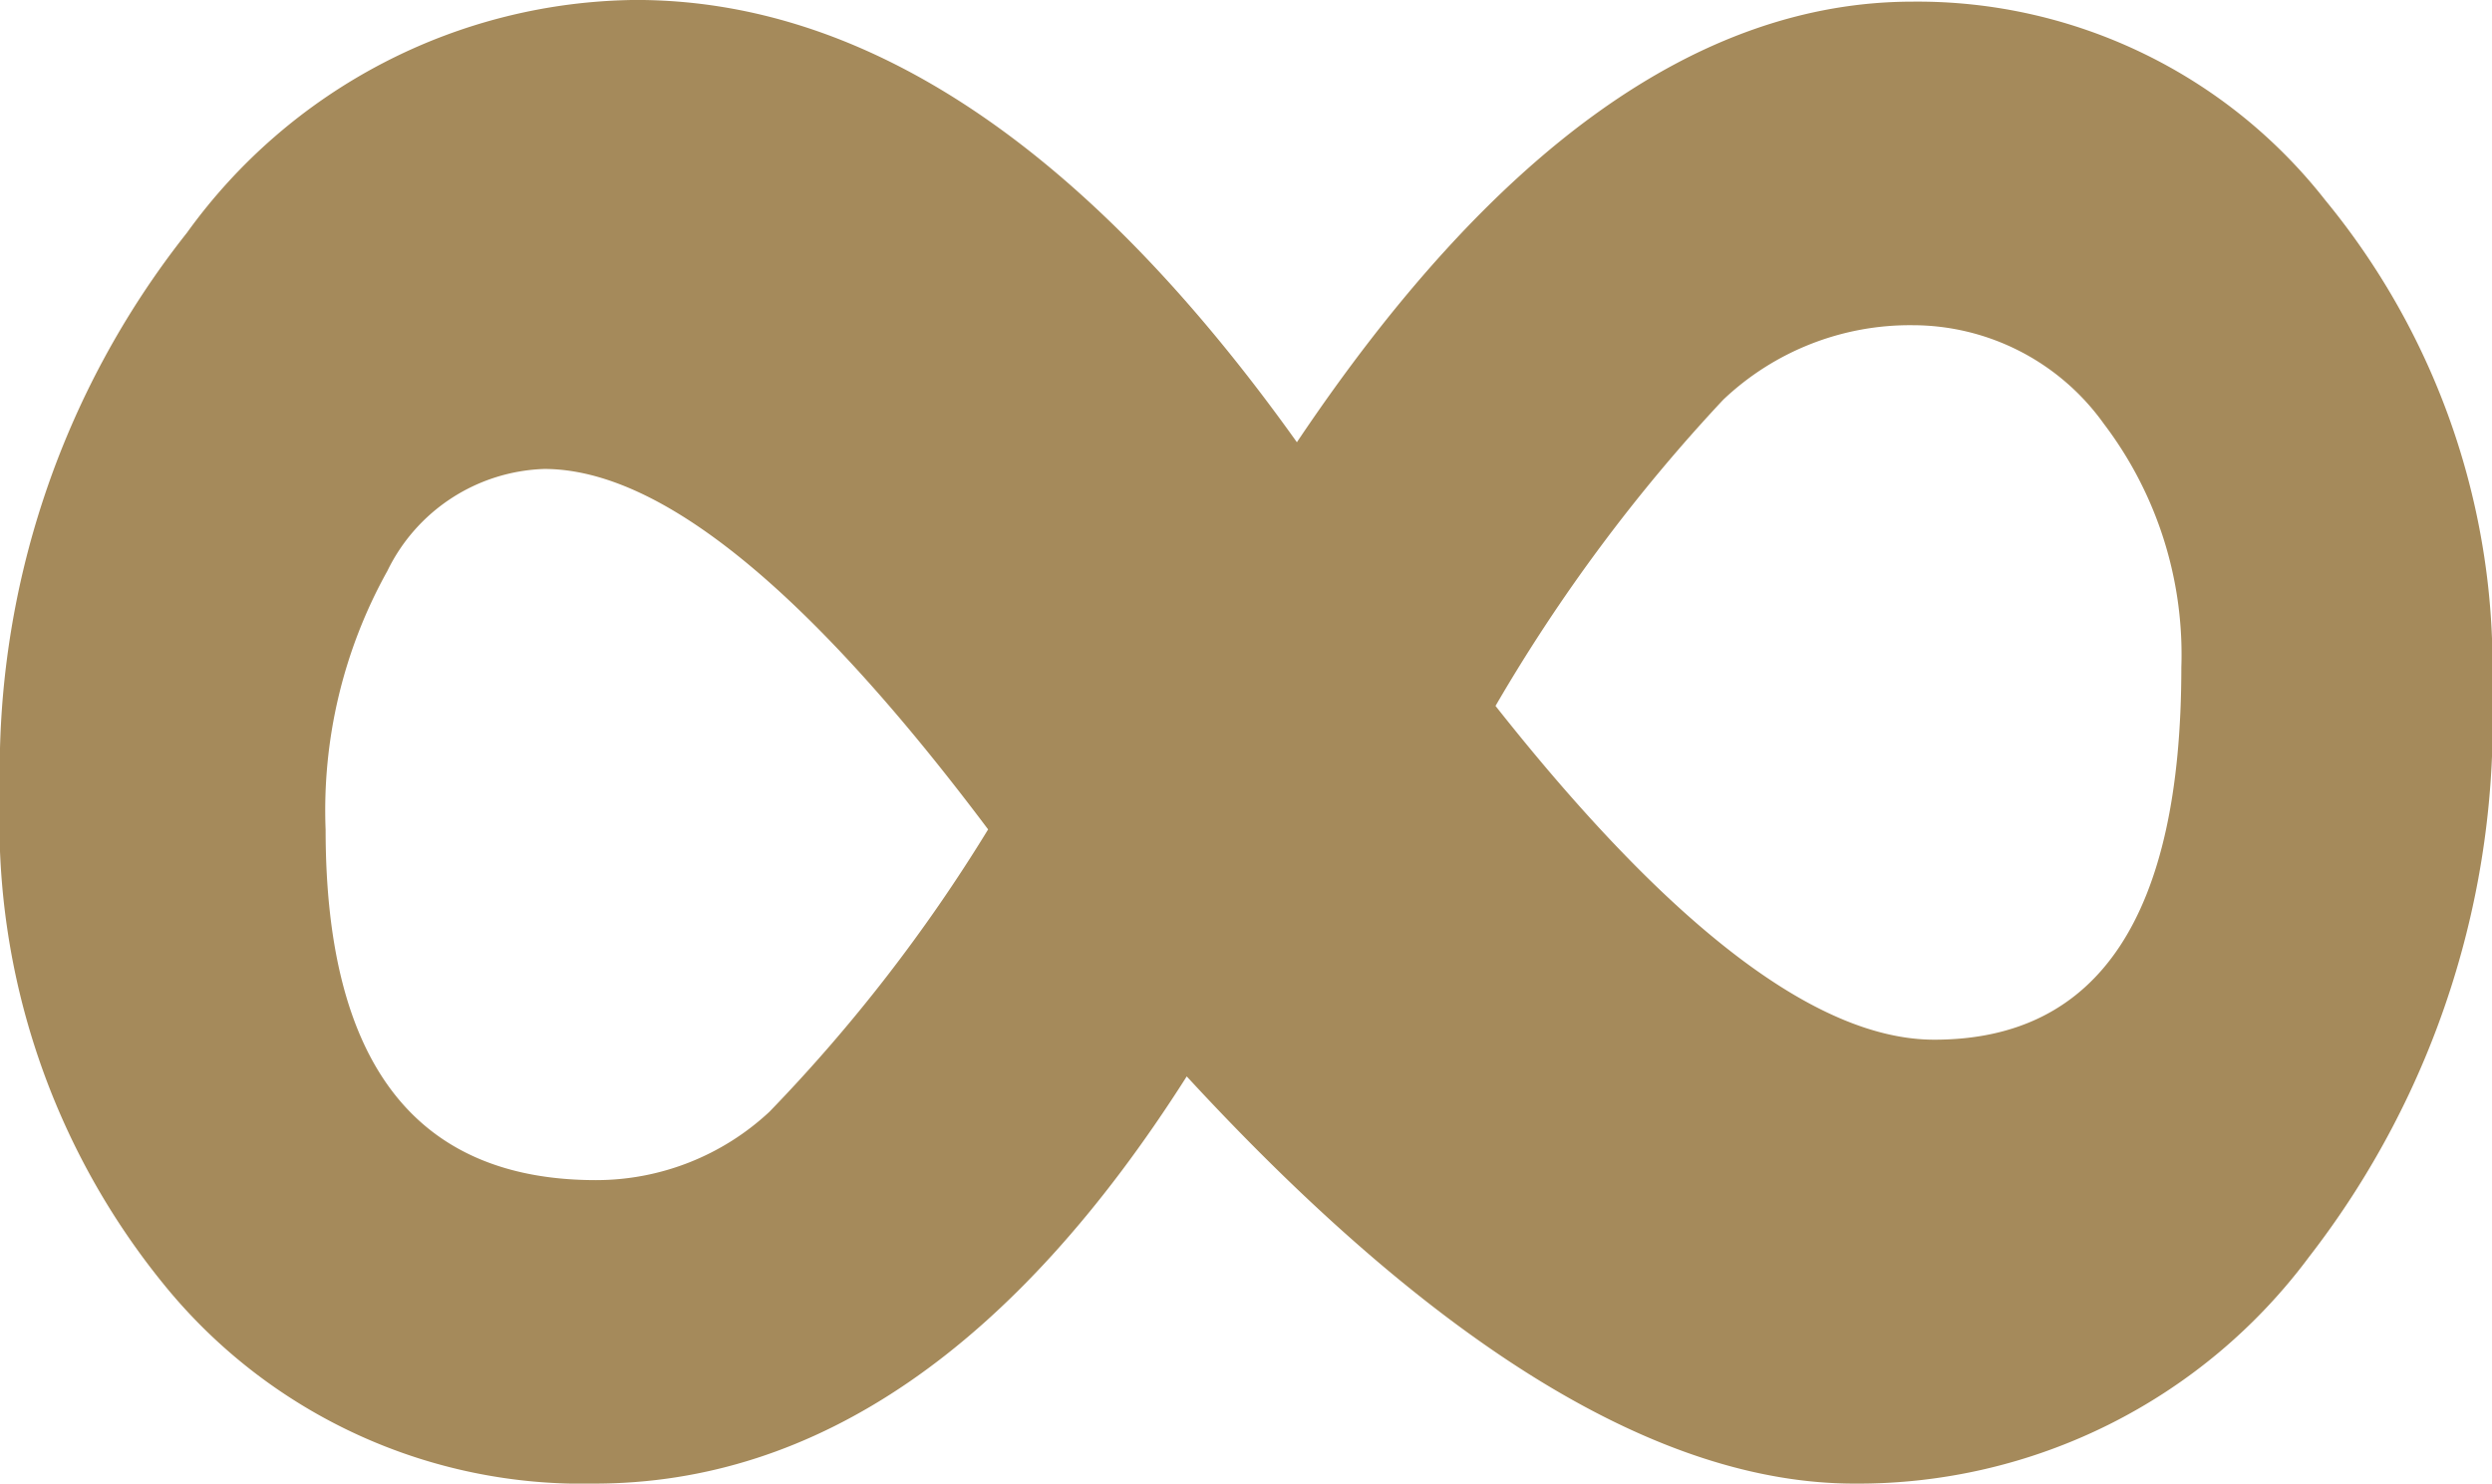 <svg xmlns="http://www.w3.org/2000/svg" width="48.843" height="29.083" viewBox="0 0 48.843 29.083"><defs><style>.a{fill:#a58a5b;}</style></defs><path class="a" d="M29.443-25.256q5.791-8.637,12.072-8.637A10.155,10.155,0,0,1,49.6-30a14.4,14.4,0,0,1,3.271,9.585A17.168,17.168,0,0,1,49.285-9.291,11.013,11.013,0,0,1,40.37-4.842q-5.725,0-13.086-7.982Q22.213-4.842,15.67-4.842A10.555,10.555,0,0,1,7.312-8.653a14.368,14.368,0,0,1-3.288-9.733A16.984,16.984,0,0,1,7.688-29.362a10.967,10.967,0,0,1,8.8-4.564Q23.26-33.925,29.443-25.256Zm-6.052,7.59q-5.3-7.066-8.7-7.066a3.548,3.548,0,0,0-3.075,2,9.645,9.645,0,0,0-1.21,5.071q0,6.87,5.3,6.87a4.978,4.978,0,0,0,3.4-1.341A31.814,31.814,0,0,0,23.391-17.666Zm9.945-2.421q5.169,6.543,8.6,6.543,4.842,0,4.842-7.3a7.477,7.477,0,0,0-1.521-4.776,4.608,4.608,0,0,0-3.746-1.93A5.317,5.317,0,0,0,37.8-26.09,33.1,33.1,0,0,0,33.336-20.087Z" transform="translate(-4.024 33.925)"/></svg>
